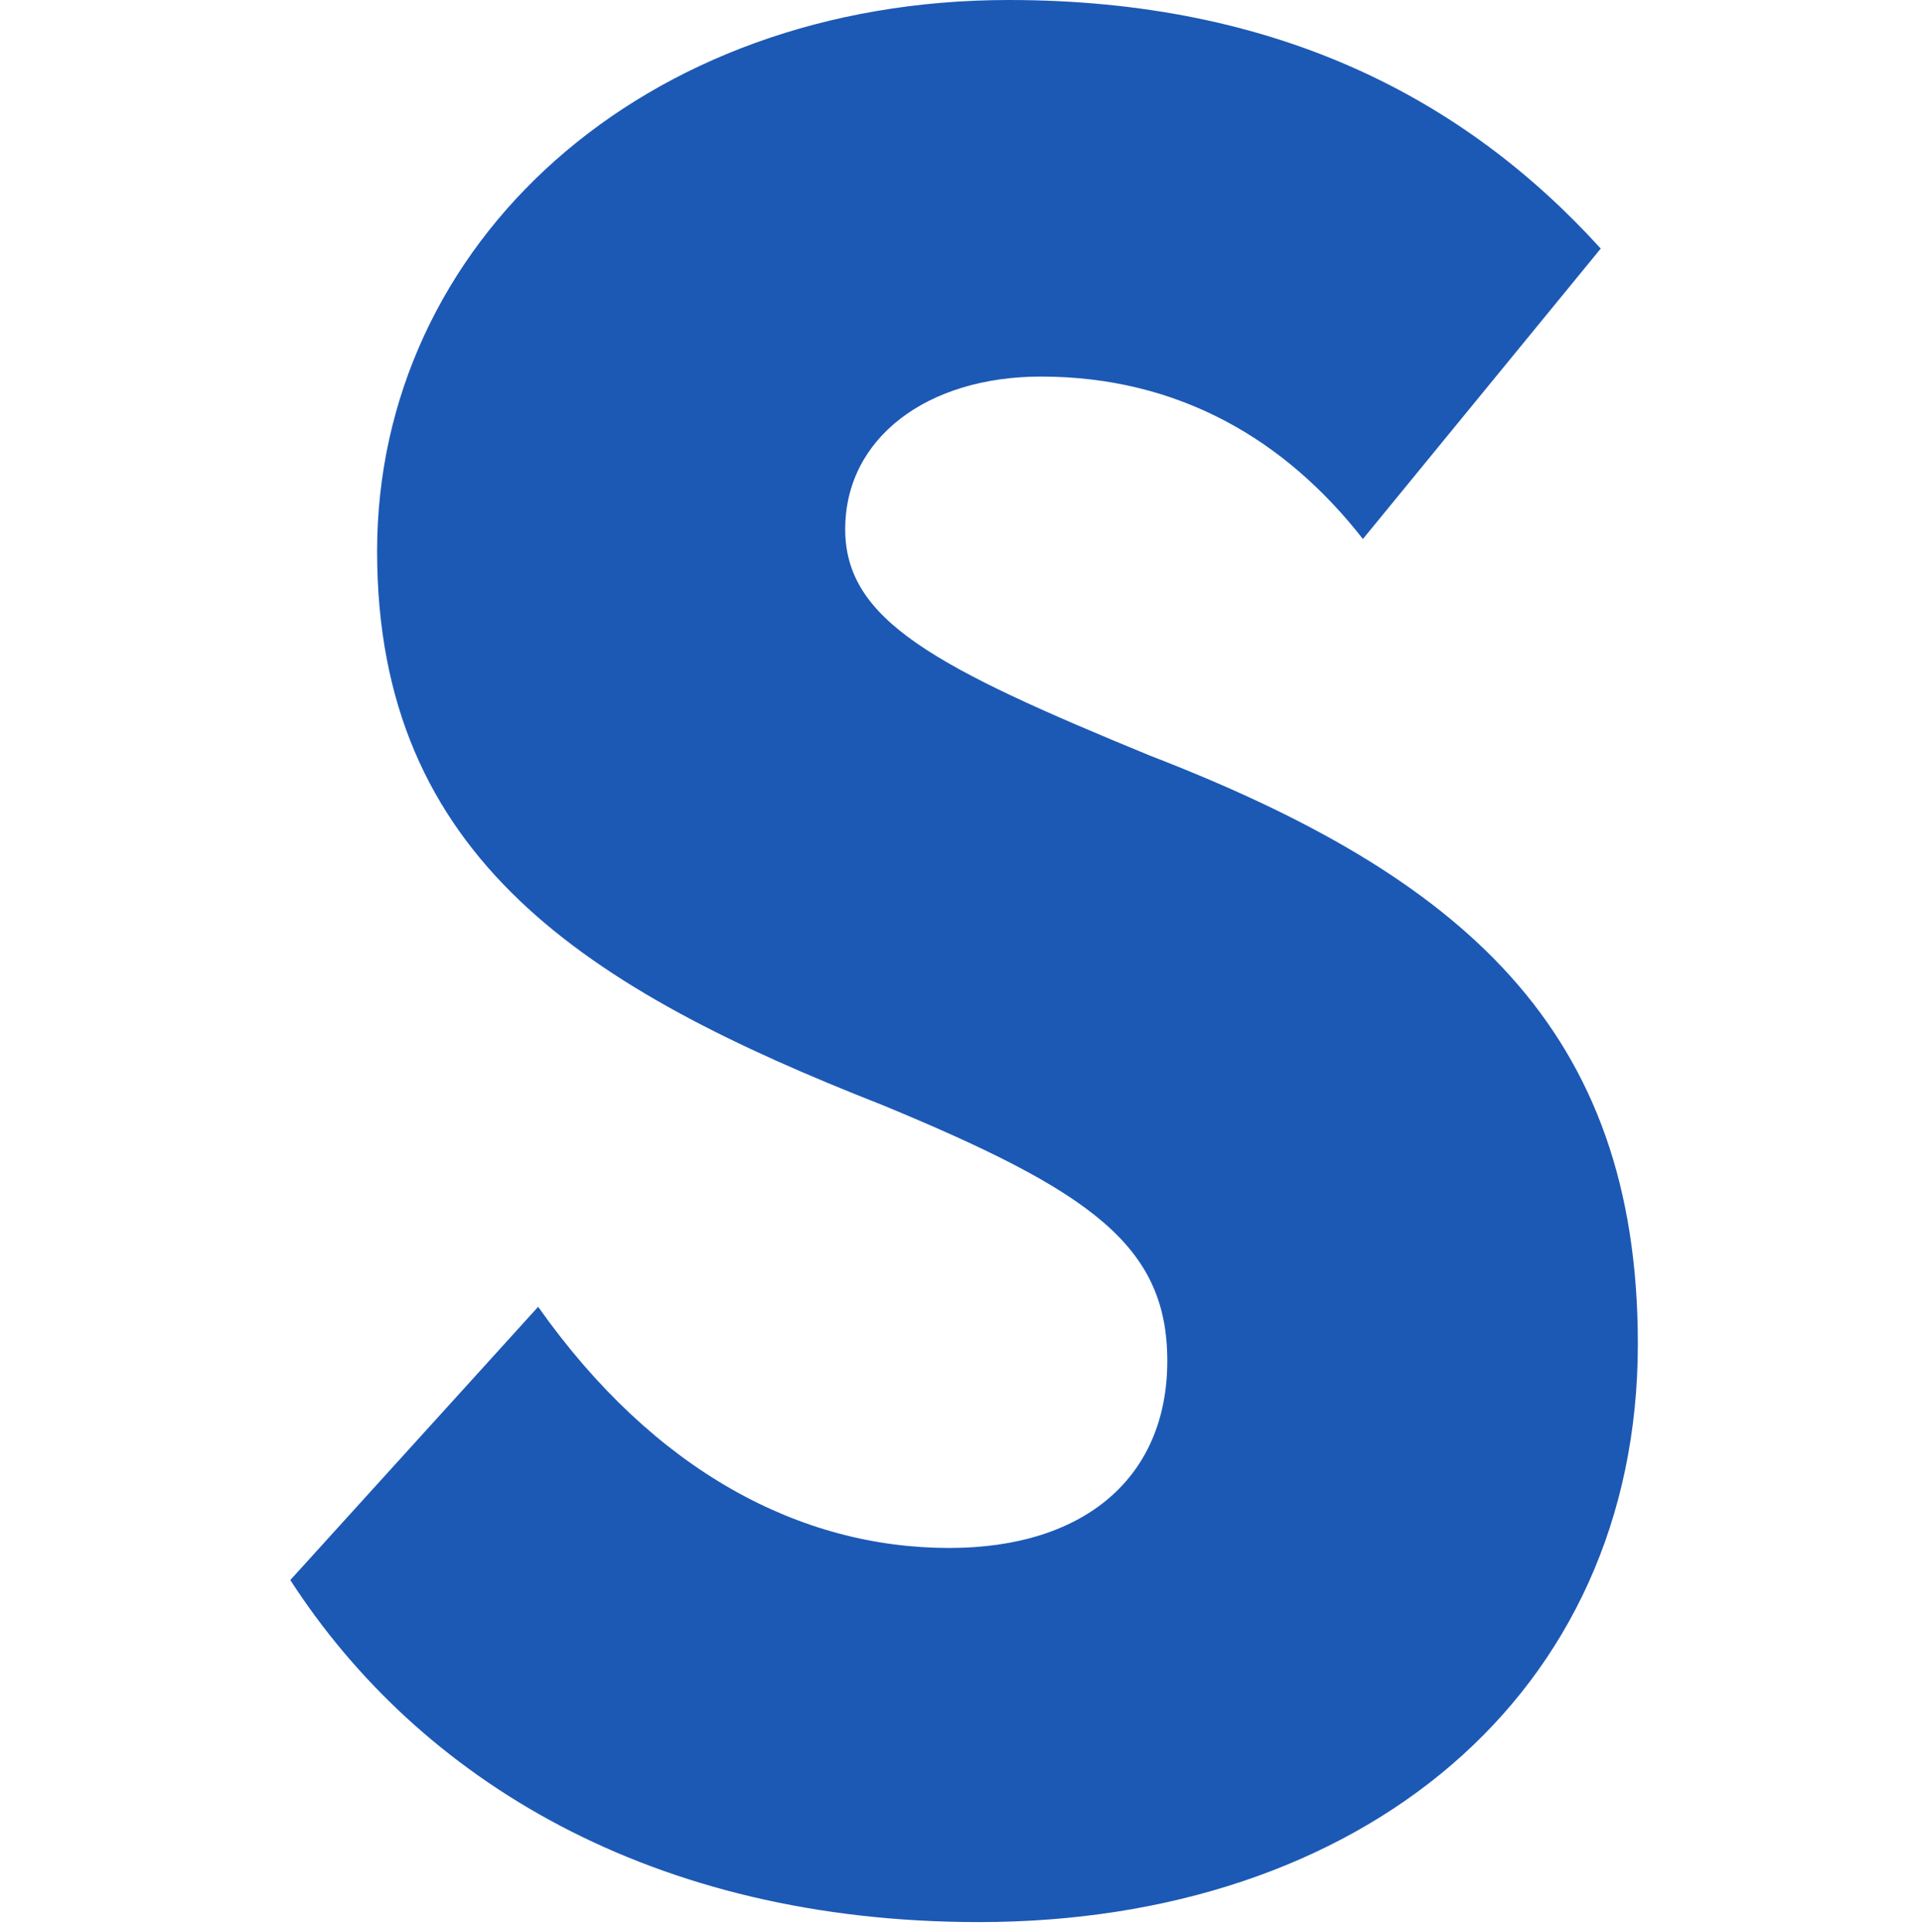 <svg width="192" height="193" viewBox="0 0 192 193" fill="none" xmlns="http://www.w3.org/2000/svg">
<path d="M29.009 157.831L53.758 130.544C65.392 147.014 79.989 154.635 94.831 154.635C108.437 154.635 116.608 147.501 116.608 135.952C116.608 124.403 108.937 118.985 88.15 110.389C58.703 98.831 37.671 85.81 37.671 55.073C37.671 24.335 64.147 0 100.766 0C127.487 0 146.291 9.833 159.907 24.832L136.148 53.845C128.477 44.011 117.834 37.618 103.983 37.618C92.604 37.618 84.433 43.768 84.433 52.861C84.433 61.953 93.34 66.631 114.871 75.48C146.046 87.526 163.615 102.768 163.615 134.237C163.615 169.39 135.903 192.009 97.793 192.009C65.128 192.009 41.87 177.751 29 157.841L29.009 157.831Z" fill="#1C59B5"/>
</svg>